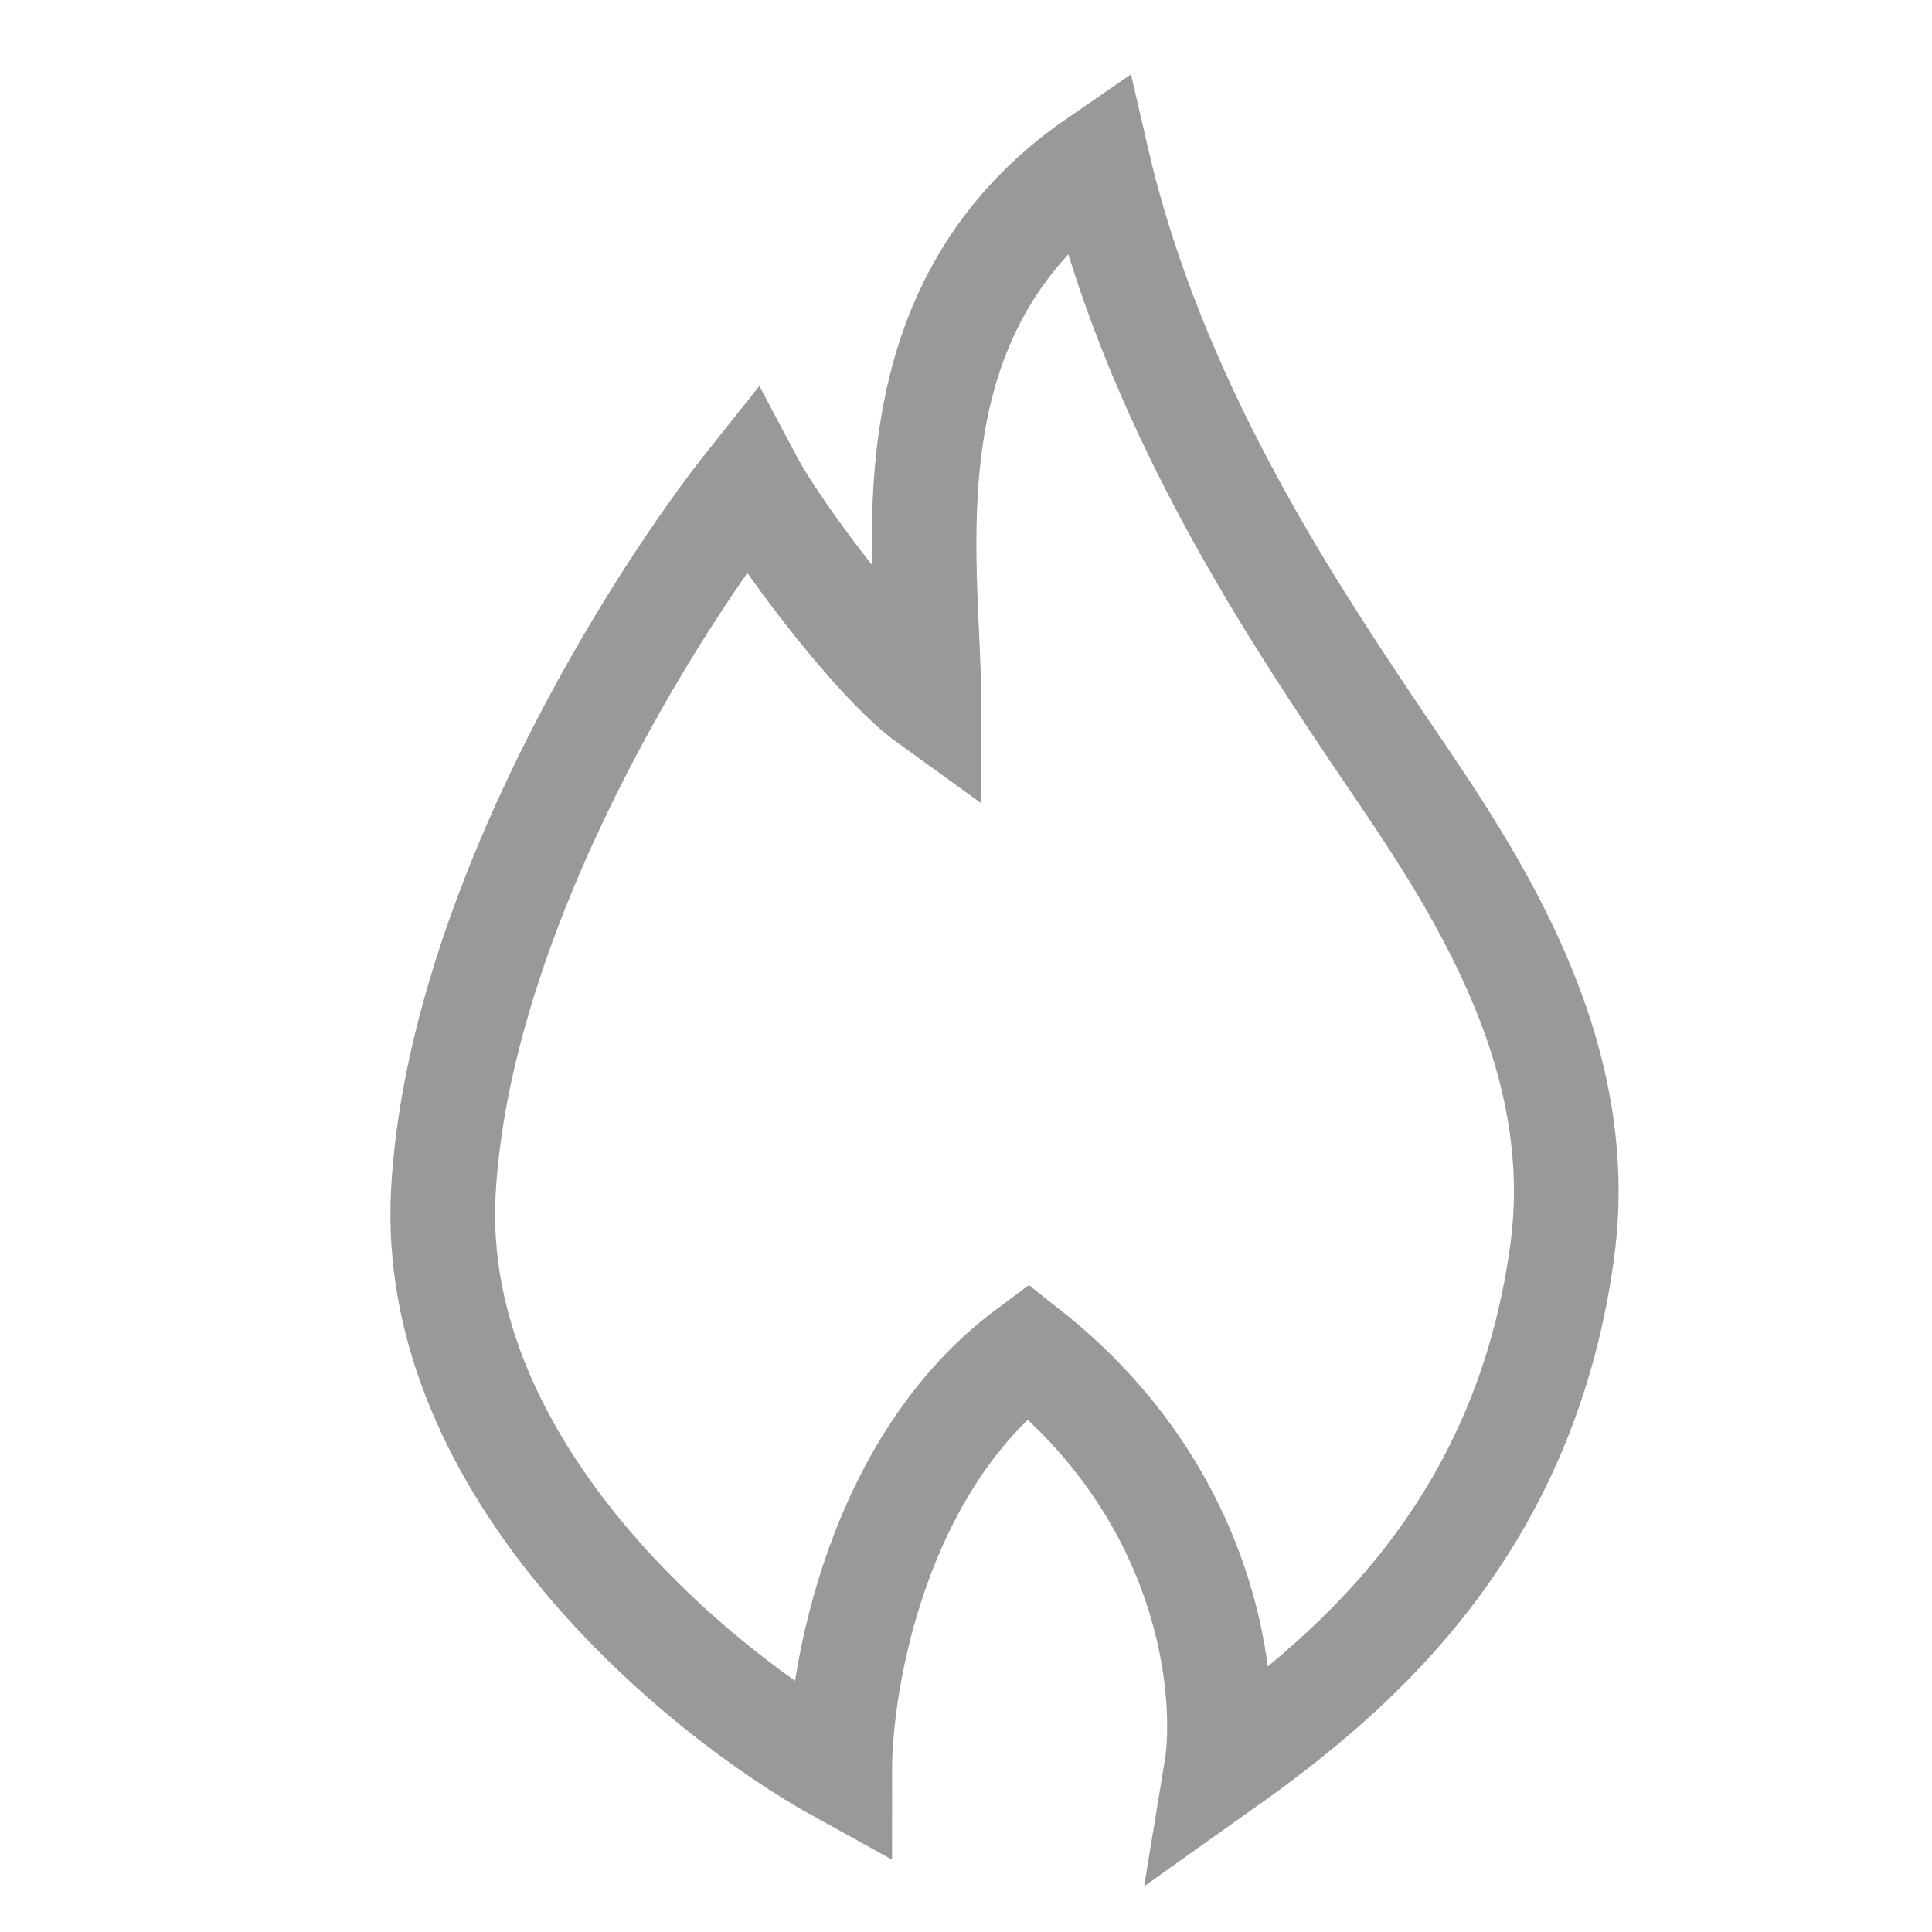 <svg width="24" height="24" viewBox="0 0 24 24" fill="none" xmlns="http://www.w3.org/2000/svg">
<path d="M5.508 14.795C5.311 18.273 8.708 21.048 10.431 22C10.431 20.841 10.899 18.174 12.769 16.783C15.034 18.571 15.272 21.006 15.108 22C16.626 20.923 18.92 19.143 19.407 15.54C19.776 12.807 18 10.5 17 9L16.998 8.997C15.998 7.497 14.32 4.98 13.631 2C10.923 3.863 11.539 6.969 11.539 8.708C10.85 8.211 9.652 6.596 9.323 5.975C8.134 7.466 5.705 11.317 5.508 14.795Z" stroke="#999999" stroke-width="1.3"/>
</svg>
